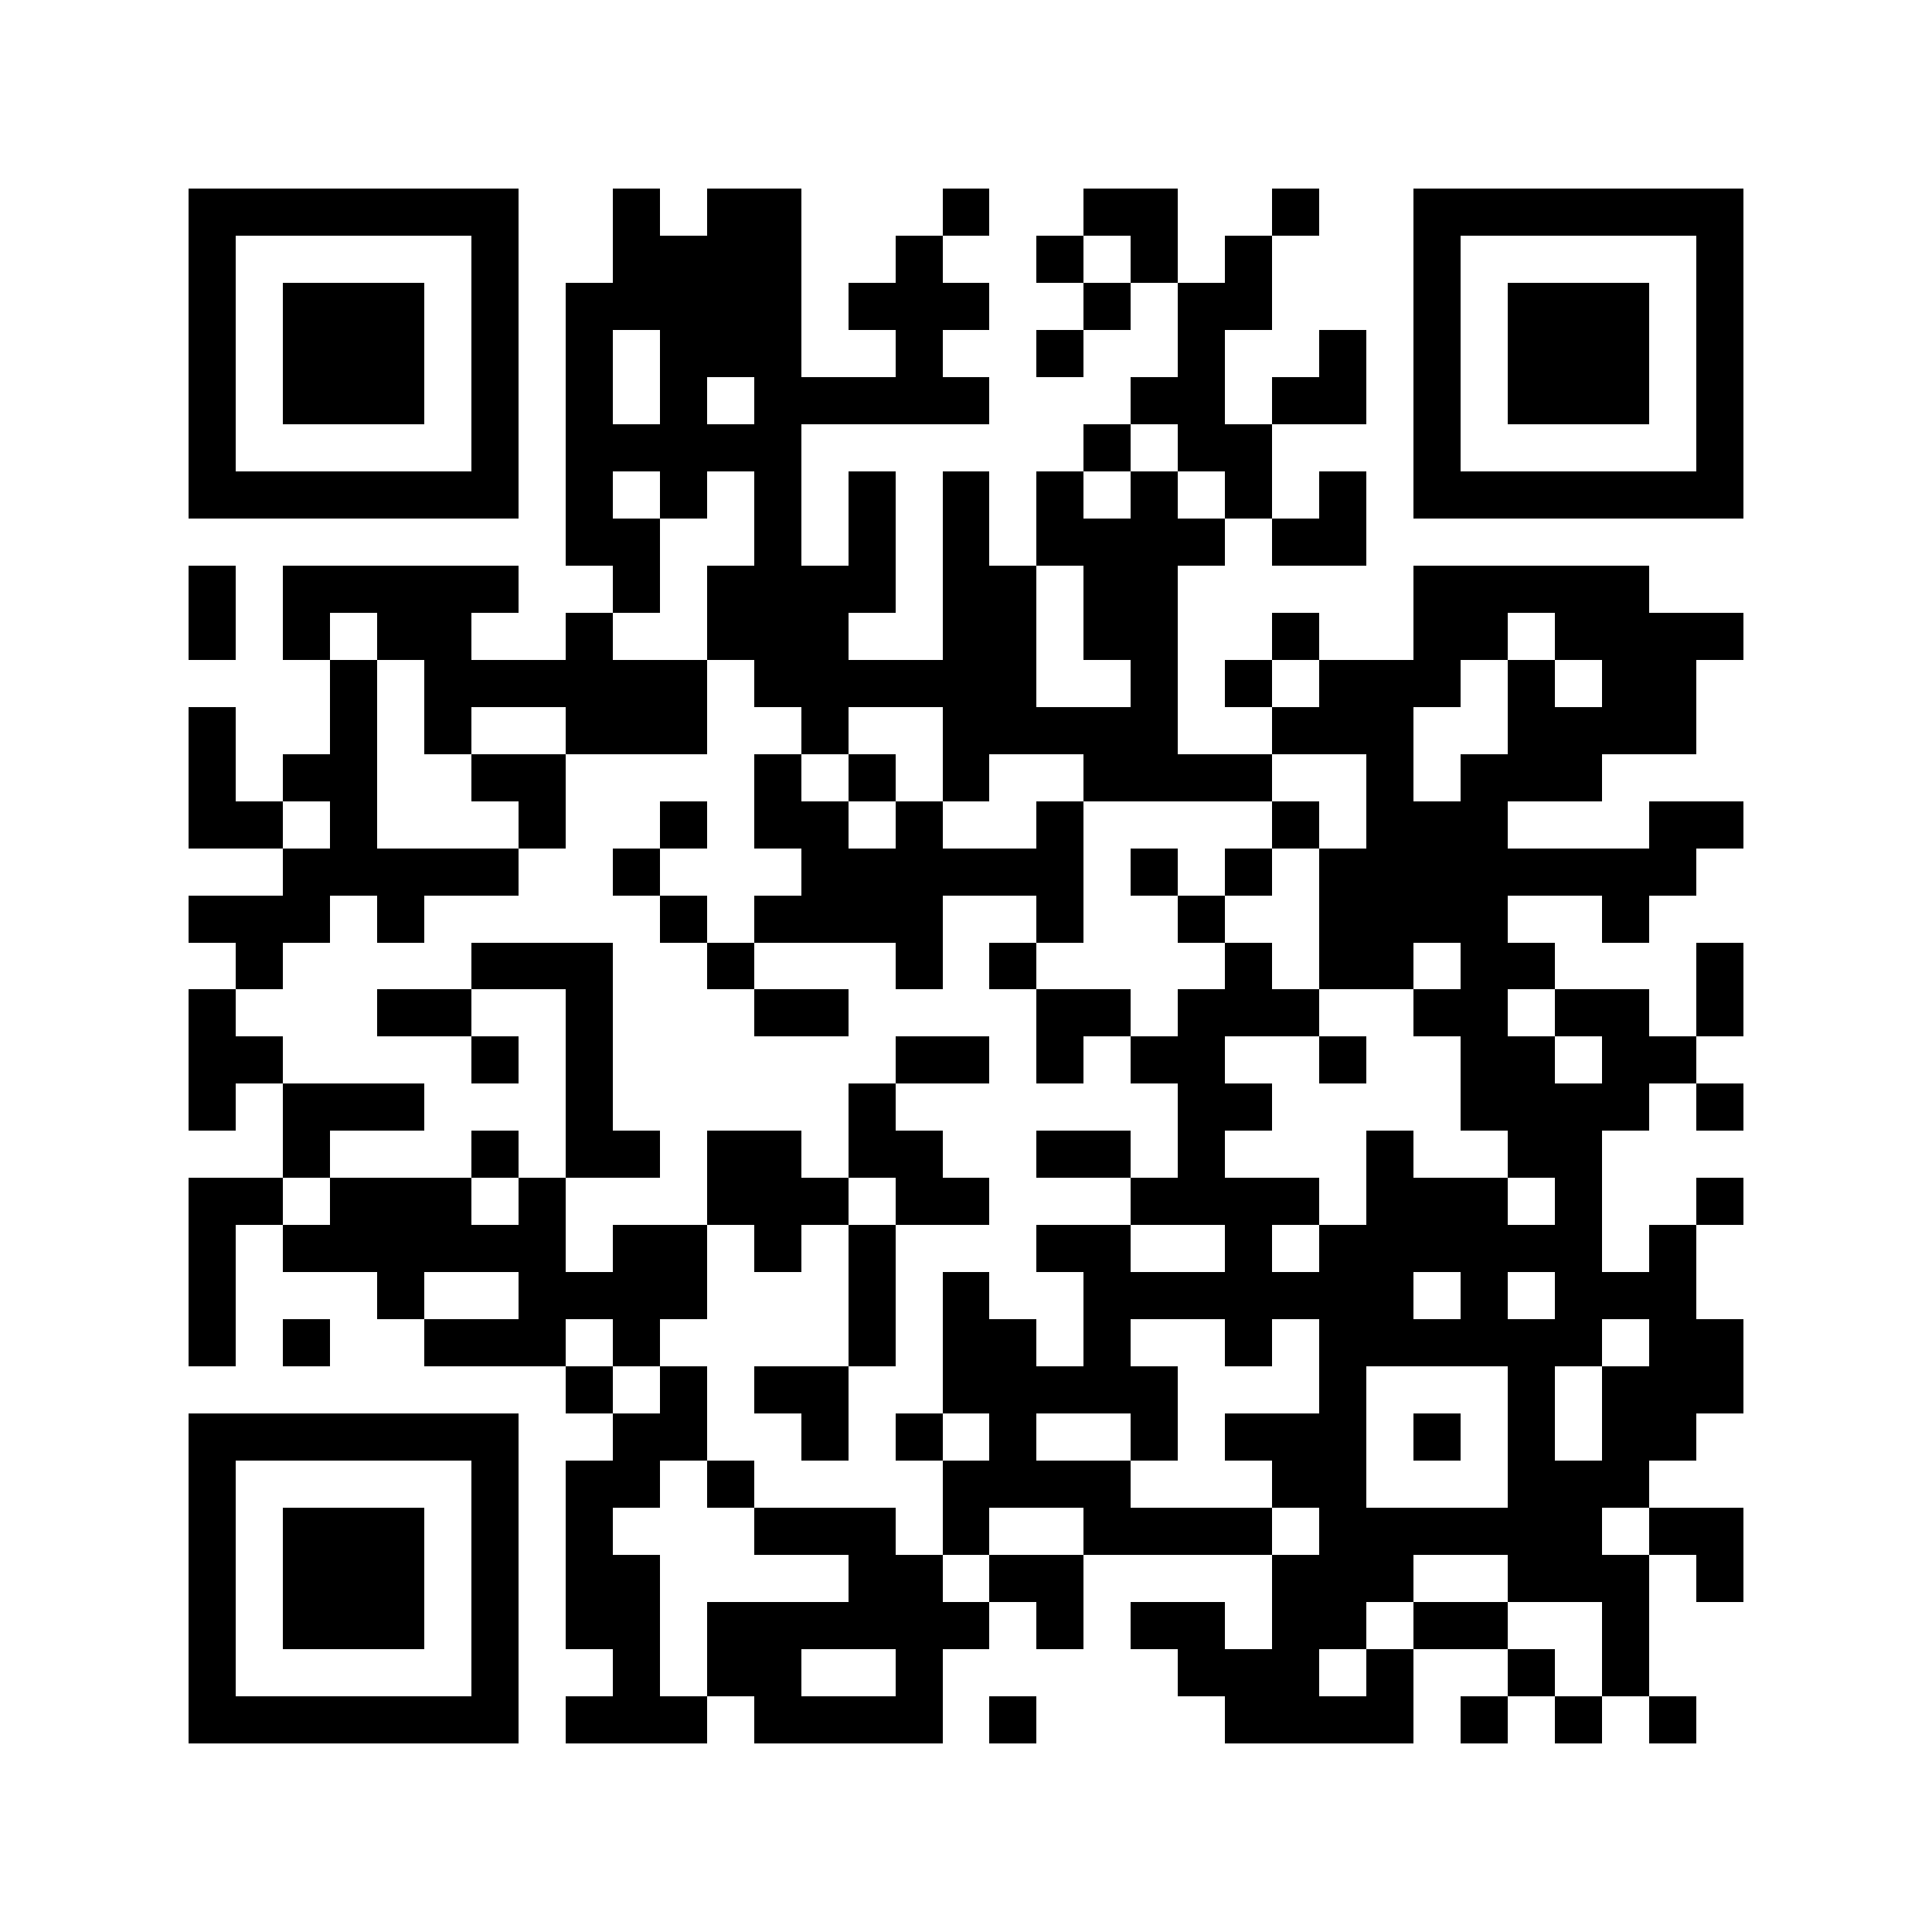 <svg xmlns="http://www.w3.org/2000/svg" width="150" height="150" viewBox="0 0 41 41" shape-rendering="crispEdges"><path fill="#ffffff" d="M0 0h41v41H0z"/><path stroke="#000000" d="M4 4.5h7m2 0h1m1 0h2m3 0h1m2 0h2m2 0h1m2 0h7M4 5.5h1m5 0h1m2 0h4m2 0h1m2 0h1m1 0h1m1 0h1m3 0h1m5 0h1M4 6.5h1m1 0h3m1 0h1m1 0h5m1 0h3m2 0h1m1 0h2m3 0h1m1 0h3m1 0h1M4 7.5h1m1 0h3m1 0h1m1 0h1m1 0h3m2 0h1m2 0h1m2 0h1m2 0h1m1 0h1m1 0h3m1 0h1M4 8.5h1m1 0h3m1 0h1m1 0h1m1 0h1m1 0h5m3 0h2m1 0h2m1 0h1m1 0h3m1 0h1M4 9.5h1m5 0h1m1 0h5m6 0h1m1 0h2m3 0h1m5 0h1M4 10.5h7m1 0h1m1 0h1m1 0h1m1 0h1m1 0h1m1 0h1m1 0h1m1 0h1m1 0h1m1 0h7M12 11.5h2m2 0h1m1 0h1m1 0h1m1 0h4m1 0h2M4 12.5h1m1 0h5m2 0h1m1 0h4m1 0h2m1 0h2m5 0h5M4 13.5h1m1 0h1m1 0h2m2 0h1m2 0h3m2 0h2m1 0h2m2 0h1m2 0h2m1 0h4M7 14.5h1m1 0h6m1 0h6m2 0h1m1 0h1m1 0h3m1 0h1m1 0h2M4 15.5h1m2 0h1m1 0h1m2 0h3m2 0h1m2 0h5m2 0h3m2 0h4M4 16.5h1m1 0h2m2 0h2m4 0h1m1 0h1m1 0h1m2 0h4m2 0h1m1 0h3M4 17.5h2m1 0h1m3 0h1m2 0h1m1 0h2m1 0h1m2 0h1m4 0h1m1 0h3m3 0h2M6 18.5h5m2 0h1m3 0h6m1 0h1m1 0h1m1 0h8M4 19.5h3m1 0h1m5 0h1m1 0h4m2 0h1m2 0h1m2 0h4m2 0h1M5 20.5h1m4 0h3m2 0h1m3 0h1m1 0h1m4 0h1m1 0h2m1 0h2m3 0h1M4 21.5h1m3 0h2m2 0h1m3 0h2m4 0h2m1 0h3m2 0h2m1 0h2m1 0h1M4 22.5h2m4 0h1m1 0h1m6 0h2m1 0h1m1 0h2m2 0h1m2 0h2m1 0h2M4 23.5h1m1 0h3m3 0h1m5 0h1m6 0h2m4 0h4m1 0h1M6 24.5h1m3 0h1m1 0h2m1 0h2m1 0h2m2 0h2m1 0h1m3 0h1m2 0h2M4 25.5h2m1 0h3m1 0h1m3 0h3m1 0h2m3 0h4m1 0h3m1 0h1m2 0h1M4 26.5h1m1 0h6m1 0h2m1 0h1m1 0h1m3 0h2m2 0h1m1 0h6m1 0h1M4 27.5h1m3 0h1m2 0h4m3 0h1m1 0h1m2 0h7m1 0h1m1 0h3M4 28.5h1m1 0h1m2 0h3m1 0h1m4 0h1m1 0h2m1 0h1m2 0h1m1 0h6m1 0h2M12 29.5h1m1 0h1m1 0h2m2 0h5m3 0h1m3 0h1m1 0h3M4 30.5h7m2 0h2m2 0h1m1 0h1m1 0h1m2 0h1m1 0h3m1 0h1m1 0h1m1 0h2M4 31.5h1m5 0h1m1 0h2m1 0h1m4 0h4m3 0h2m3 0h3M4 32.5h1m1 0h3m1 0h1m1 0h1m3 0h3m1 0h1m2 0h4m1 0h6m1 0h2M4 33.5h1m1 0h3m1 0h1m1 0h2m4 0h2m1 0h2m4 0h3m2 0h3m1 0h1M4 34.5h1m1 0h3m1 0h1m1 0h2m1 0h6m1 0h1m1 0h2m1 0h2m1 0h2m2 0h1M4 35.5h1m5 0h1m2 0h1m1 0h2m2 0h1m5 0h3m1 0h1m2 0h1m1 0h1M4 36.5h7m1 0h3m1 0h4m1 0h1m4 0h4m1 0h1m1 0h1m1 0h1"/></svg>

